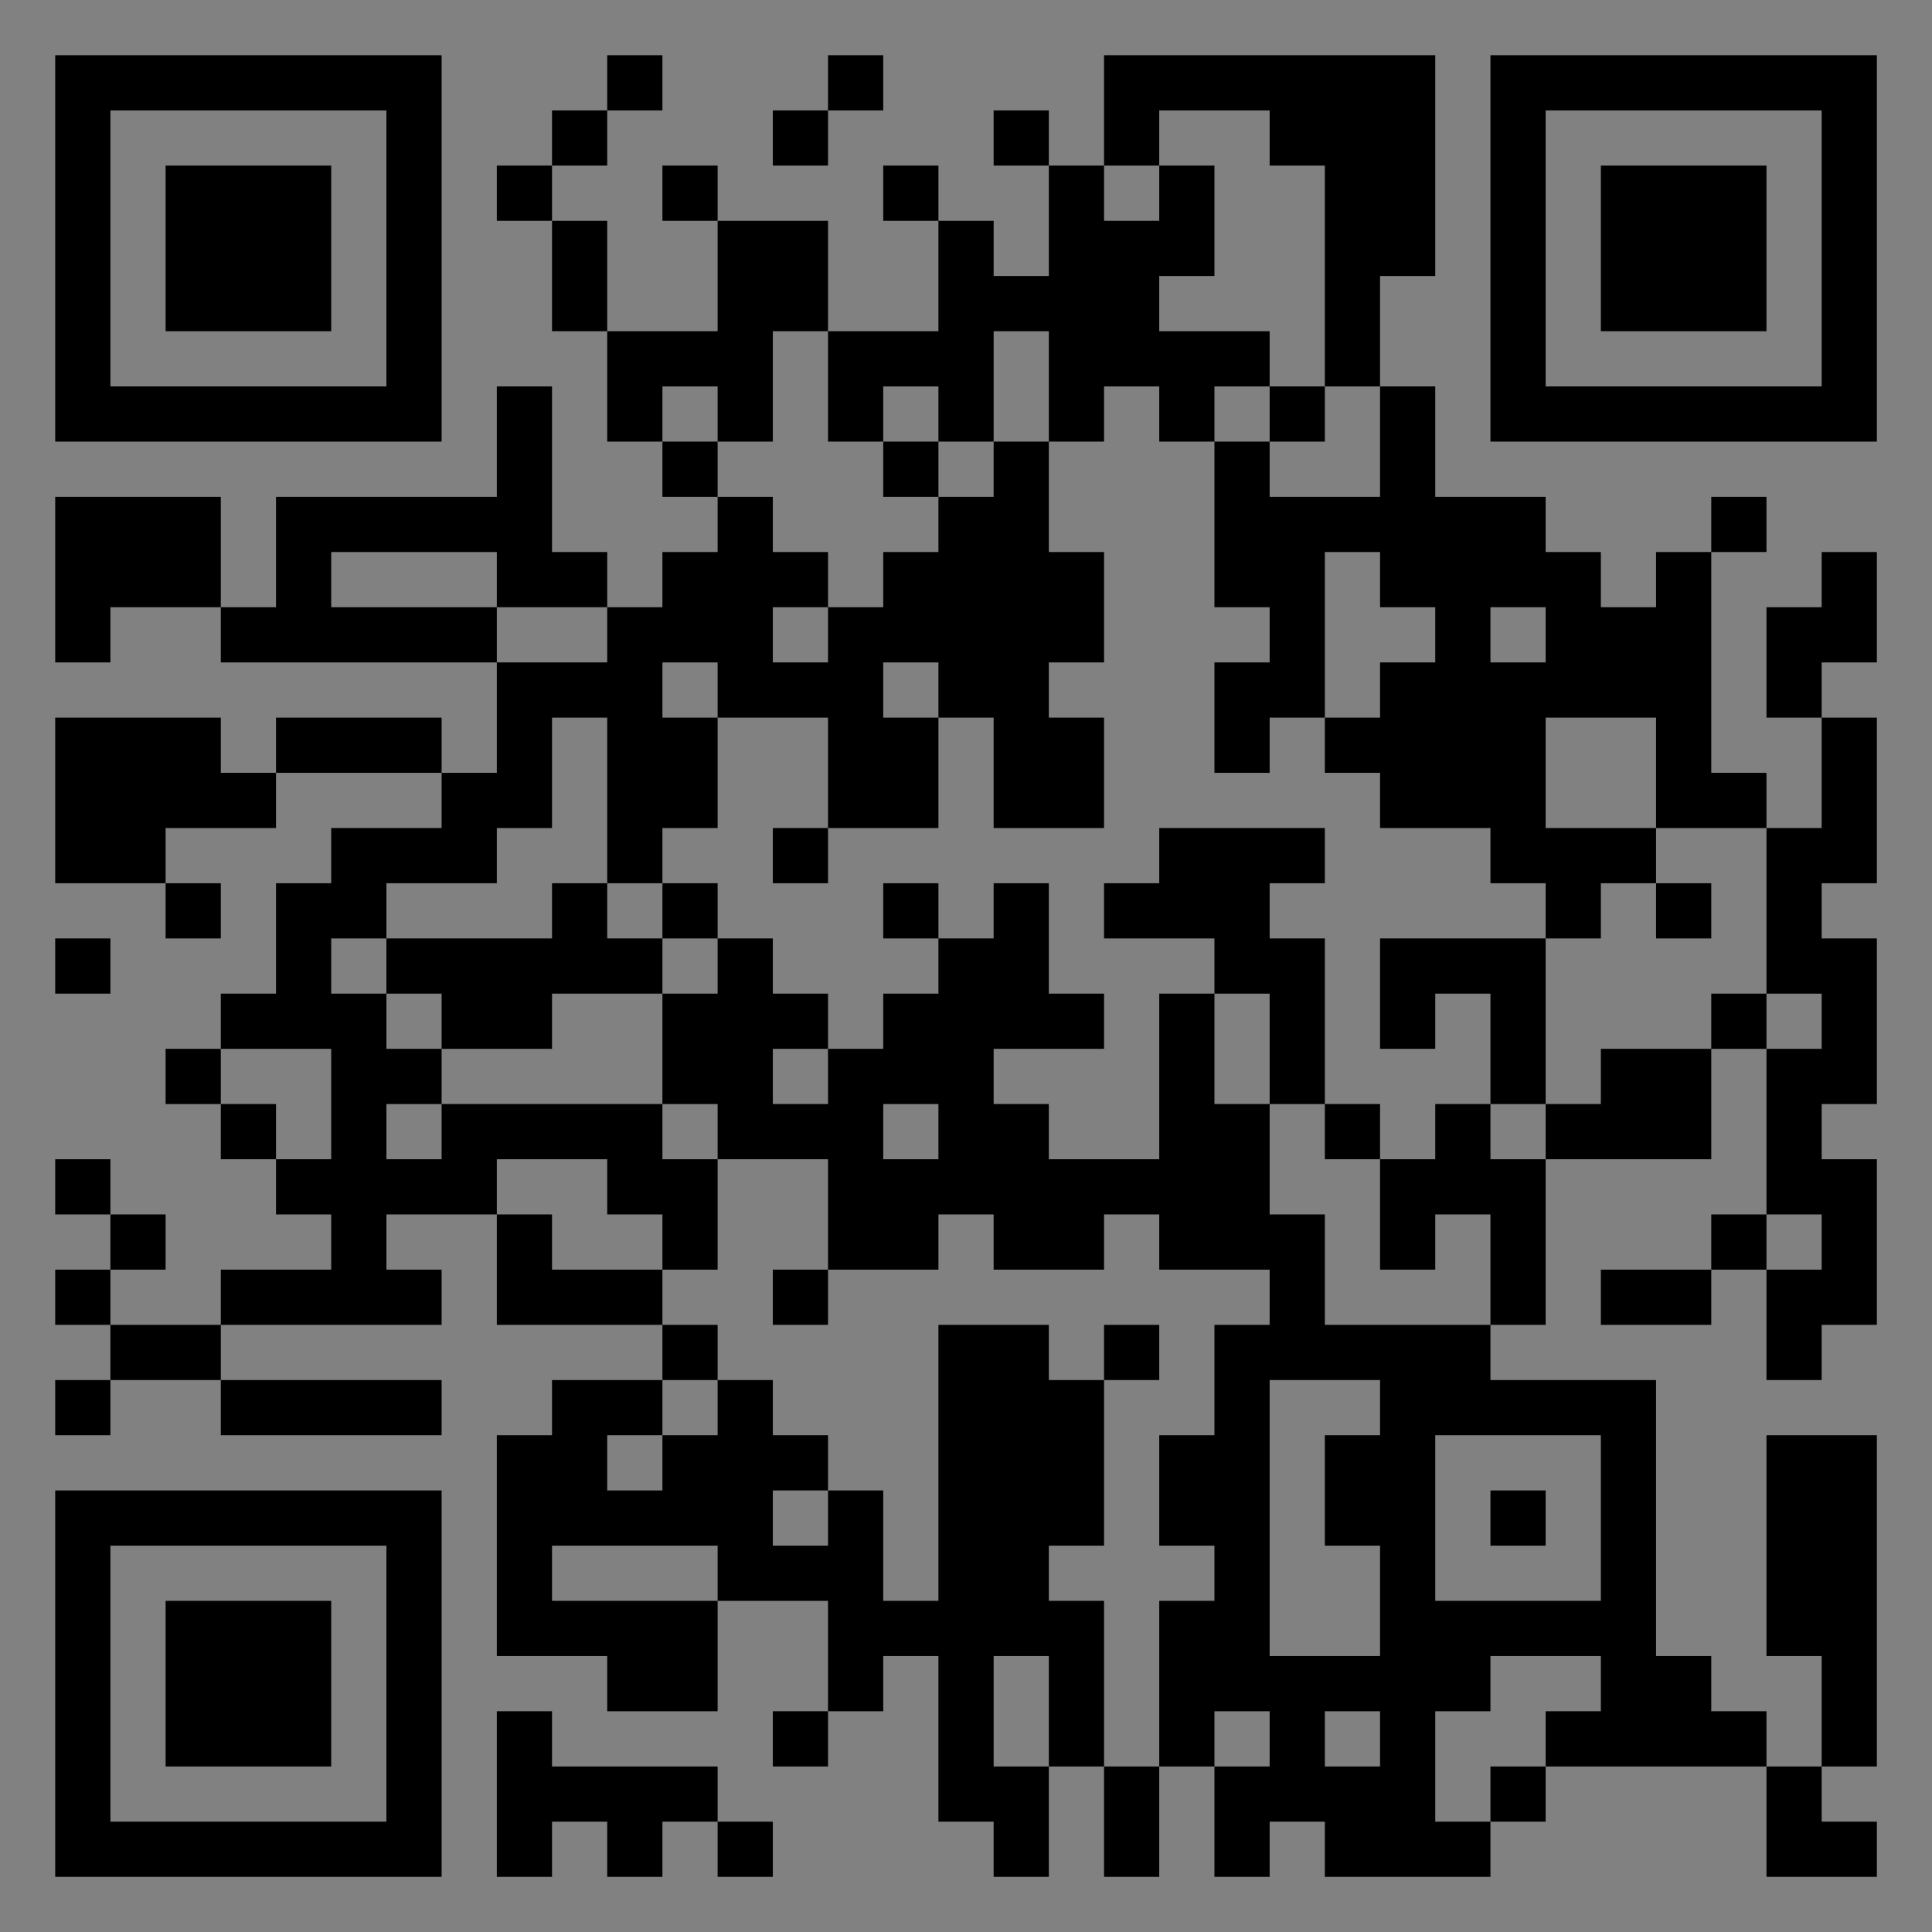 <?xml version="1.0" encoding="UTF-8"?>
<svg xmlns="http://www.w3.org/2000/svg" version="1.1" width="400" height="400" viewBox="0 0 400 400"><rect x="0" y="0" width="400" height="400" fill="#808080" stroke="none"/><rect x="0" y="0" width="400" height="400" fill="#ffffff" fill-opacity="0.01"/><g transform="scale(11.429)"><g transform="translate(1.000,1.000)"><path fill-rule="evenodd" d="M10 0L10 1L9 1L9 2L8 2L8 3L9 3L9 5L10 5L10 7L11 7L11 8L12 8L12 9L11 9L11 10L10 10L10 9L9 9L9 6L8 6L8 8L4 8L4 10L3 10L3 8L0 8L0 11L1 11L1 10L3 10L3 11L8 11L8 13L7 13L7 12L4 12L4 13L3 13L3 12L0 12L0 15L2 15L2 16L3 16L3 15L2 15L2 14L4 14L4 13L7 13L7 14L5 14L5 15L4 15L4 17L3 17L3 18L2 18L2 19L3 19L3 20L4 20L4 21L5 21L5 22L3 22L3 23L1 23L1 22L2 22L2 21L1 21L1 20L0 20L0 21L1 21L1 22L0 22L0 23L1 23L1 24L0 24L0 25L1 25L1 24L3 24L3 25L7 25L7 24L3 24L3 23L7 23L7 22L6 22L6 21L8 21L8 23L11 23L11 24L9 24L9 25L8 25L8 29L10 29L10 30L12 30L12 28L14 28L14 30L13 30L13 31L14 31L14 30L15 30L15 29L16 29L16 32L17 32L17 33L18 33L18 31L19 31L19 33L20 33L20 31L21 31L21 33L22 33L22 32L23 32L23 33L26 33L26 32L27 32L27 31L31 31L31 33L33 33L33 32L32 32L32 31L33 31L33 25L31 25L31 29L32 29L32 31L31 31L31 30L30 30L30 29L29 29L29 24L26 24L26 23L27 23L27 20L30 20L30 18L31 18L31 21L30 21L30 22L28 22L28 23L30 23L30 22L31 22L31 24L32 24L32 23L33 23L33 20L32 20L32 19L33 19L33 16L32 16L32 15L33 15L33 12L32 12L32 11L33 11L33 9L32 9L32 10L31 10L31 12L32 12L32 14L31 14L31 13L30 13L30 9L31 9L31 8L30 8L30 9L29 9L29 10L28 10L28 9L27 9L27 8L25 8L25 6L24 6L24 4L25 4L25 0L19 0L19 2L18 2L18 1L17 1L17 2L18 2L18 4L17 4L17 3L16 3L16 2L15 2L15 3L16 3L16 5L14 5L14 3L12 3L12 2L11 2L11 3L12 3L12 5L10 5L10 3L9 3L9 2L10 2L10 1L11 1L11 0ZM14 0L14 1L13 1L13 2L14 2L14 1L15 1L15 0ZM20 1L20 2L19 2L19 3L20 3L20 2L21 2L21 4L20 4L20 5L22 5L22 6L21 6L21 7L20 7L20 6L19 6L19 7L18 7L18 5L17 5L17 7L16 7L16 6L15 6L15 7L14 7L14 5L13 5L13 7L12 7L12 6L11 6L11 7L12 7L12 8L13 8L13 9L14 9L14 10L13 10L13 11L14 11L14 10L15 10L15 9L16 9L16 8L17 8L17 7L18 7L18 9L19 9L19 11L18 11L18 12L19 12L19 14L17 14L17 12L16 12L16 11L15 11L15 12L16 12L16 14L14 14L14 12L12 12L12 11L11 11L11 12L12 12L12 14L11 14L11 15L10 15L10 12L9 12L9 14L8 14L8 15L6 15L6 16L5 16L5 17L6 17L6 18L7 18L7 19L6 19L6 20L7 20L7 19L11 19L11 20L12 20L12 22L11 22L11 21L10 21L10 20L8 20L8 21L9 21L9 22L11 22L11 23L12 23L12 24L11 24L11 25L10 25L10 26L11 26L11 25L12 25L12 24L13 24L13 25L14 25L14 26L13 26L13 27L14 27L14 26L15 26L15 28L16 28L16 23L18 23L18 24L19 24L19 27L18 27L18 28L19 28L19 31L20 31L20 28L21 28L21 27L20 27L20 25L21 25L21 23L22 23L22 22L20 22L20 21L19 21L19 22L17 22L17 21L16 21L16 22L14 22L14 20L12 20L12 19L11 19L11 17L12 17L12 16L13 16L13 17L14 17L14 18L13 18L13 19L14 19L14 18L15 18L15 17L16 17L16 16L17 16L17 15L18 15L18 17L19 17L19 18L17 18L17 19L18 19L18 20L20 20L20 17L21 17L21 19L22 19L22 21L23 21L23 23L26 23L26 21L25 21L25 22L24 22L24 20L25 20L25 19L26 19L26 20L27 20L27 19L28 19L28 18L30 18L30 17L31 17L31 18L32 18L32 17L31 17L31 14L29 14L29 12L27 12L27 14L29 14L29 15L28 15L28 16L27 16L27 15L26 15L26 14L24 14L24 13L23 13L23 12L24 12L24 11L25 11L25 10L24 10L24 9L23 9L23 12L22 12L22 13L21 13L21 11L22 11L22 10L21 10L21 7L22 7L22 8L24 8L24 6L23 6L23 2L22 2L22 1ZM22 6L22 7L23 7L23 6ZM15 7L15 8L16 8L16 7ZM5 9L5 10L8 10L8 11L10 11L10 10L8 10L8 9ZM26 10L26 11L27 11L27 10ZM13 14L13 15L14 15L14 14ZM20 14L20 15L19 15L19 16L21 16L21 17L22 17L22 19L23 19L23 20L24 20L24 19L23 19L23 16L22 16L22 15L23 15L23 14ZM9 15L9 16L6 16L6 17L7 17L7 18L9 18L9 17L11 17L11 16L12 16L12 15L11 15L11 16L10 16L10 15ZM15 15L15 16L16 16L16 15ZM29 15L29 16L30 16L30 15ZM0 16L0 17L1 17L1 16ZM24 16L24 18L25 18L25 17L26 17L26 19L27 19L27 16ZM3 18L3 19L4 19L4 20L5 20L5 18ZM15 19L15 20L16 20L16 19ZM31 21L31 22L32 22L32 21ZM13 22L13 23L14 23L14 22ZM19 23L19 24L20 24L20 23ZM22 24L22 29L24 29L24 27L23 27L23 25L24 25L24 24ZM25 25L25 28L28 28L28 25ZM26 26L26 27L27 27L27 26ZM9 27L9 28L12 28L12 27ZM17 29L17 31L18 31L18 29ZM26 29L26 30L25 30L25 32L26 32L26 31L27 31L27 30L28 30L28 29ZM8 30L8 33L9 33L9 32L10 32L10 33L11 33L11 32L12 32L12 33L13 33L13 32L12 32L12 31L9 31L9 30ZM21 30L21 31L22 31L22 30ZM23 30L23 31L24 31L24 30ZM0 0L0 7L7 7L7 0ZM1 1L1 6L6 6L6 1ZM2 2L2 5L5 5L5 2ZM33 0L26 0L26 7L33 7ZM32 1L27 1L27 6L32 6ZM31 2L28 2L28 5L31 5ZM0 33L7 33L7 26L0 26ZM1 32L6 32L6 27L1 27ZM2 31L5 31L5 28L2 28Z" fill="#000000"/></g></g></svg>
